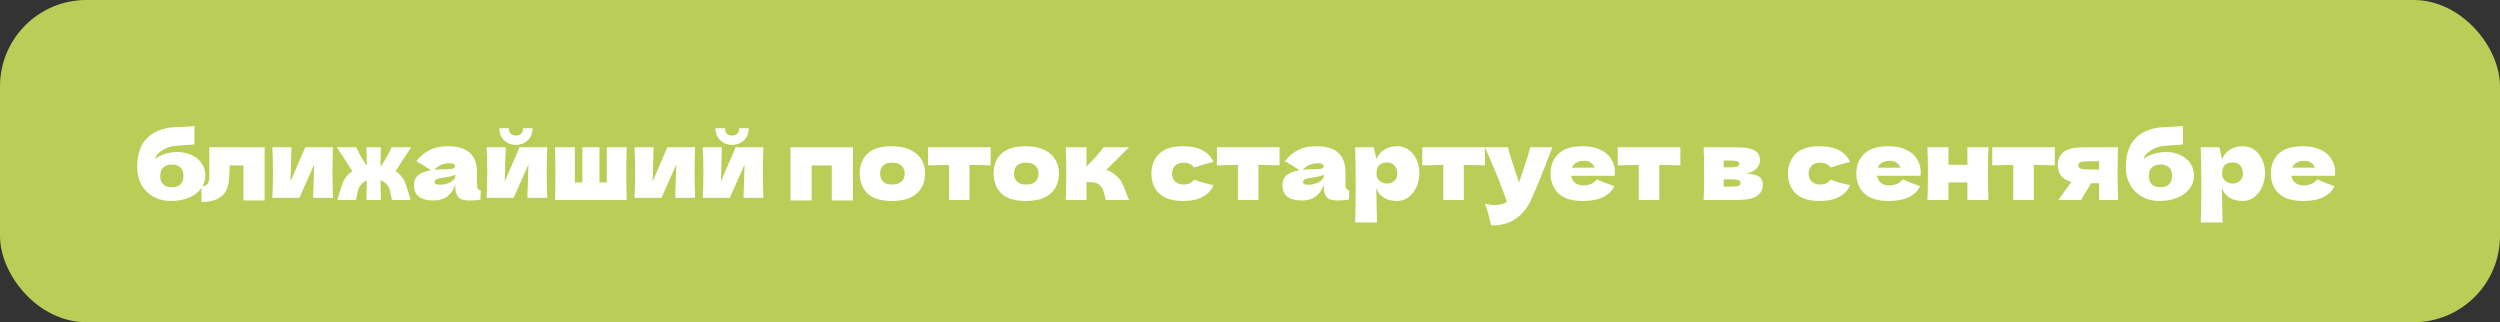 <?xml version="1.0" encoding="UTF-8"?> <svg xmlns="http://www.w3.org/2000/svg" width="450" height="58" viewBox="0 0 450 58" fill="none"><rect x="0" y="0" width="450" height="58" fill="#333333" stroke="none"/><rect x="1.5" y="1.5" width="447" height="55" rx="14.047" fill="#BACE57" stroke="#BACE57" stroke-width="3"></rect><path d="M31.888 27.363C32.898 27.363 33.786 27.555 34.552 27.938C35.33 28.309 35.922 28.808 36.328 29.435C36.746 30.062 36.955 30.753 36.955 31.507C36.955 32.459 36.682 33.289 36.137 33.998C35.591 34.706 34.848 35.245 33.908 35.617C32.968 35.988 31.917 36.174 30.756 36.174C29.572 36.174 28.522 35.919 27.605 35.408C26.687 34.886 25.974 34.166 25.463 33.249C24.952 32.332 24.697 31.287 24.697 30.114C24.697 27.793 25.277 26.051 26.438 24.89C27.599 23.718 29.189 23.056 31.209 22.905L32.428 22.853C33.647 22.807 34.5 22.749 34.988 22.679V25.988C34.581 26.046 33.908 26.098 32.968 26.144C32.225 26.191 31.691 26.231 31.366 26.266C30.762 26.347 30.193 26.527 29.659 26.806C29.125 27.073 28.701 27.381 28.388 27.729C28.075 28.066 27.918 28.361 27.918 28.617C28.44 28.187 29.056 27.874 29.764 27.677C30.472 27.468 31.18 27.363 31.888 27.363ZM30.93 29.609C30.303 29.609 29.799 29.778 29.416 30.114C29.032 30.439 28.841 30.956 28.841 31.664C28.841 32.372 29.032 32.889 29.416 33.214C29.799 33.539 30.303 33.702 30.93 33.702C31.557 33.702 32.062 33.539 32.445 33.214C32.828 32.889 33.02 32.372 33.02 31.664C33.02 30.956 32.828 30.439 32.445 30.114C32.062 29.778 31.557 29.609 30.93 29.609ZM47.635 36.087H43.822V29.784H41.349L41.332 30.323C41.32 30.881 41.297 31.374 41.262 31.803C41.239 32.221 41.181 32.674 41.088 33.162C40.693 35.286 39.086 36.348 36.265 36.348V33.58C36.81 33.51 37.182 33.342 37.379 33.075C37.576 32.796 37.675 32.367 37.675 31.786V26.492L47.635 26.51V36.087ZM59.931 26.492C59.873 28.176 59.844 29.697 59.844 31.055C59.844 32.39 59.873 33.91 59.931 35.617H56.361L56.553 29.592L53.889 35.617H49.031C49.1 34.085 49.135 32.564 49.135 31.055C49.135 29.522 49.1 28.002 49.031 26.492H52.461L52.287 32.674L54.951 26.492H59.931ZM71.198 30.811C71.5 30.985 71.767 31.2 71.999 31.455C72.394 31.873 72.696 32.337 72.905 32.848C73.114 33.347 73.323 33.98 73.532 34.746C73.683 35.303 73.81 35.721 73.915 36H70.554C70.508 35.837 70.45 35.571 70.38 35.199C70.31 34.781 70.241 34.444 70.171 34.189C70.101 33.934 69.997 33.707 69.858 33.51C69.672 33.231 69.469 33.011 69.248 32.848C69.028 32.674 68.772 32.546 68.482 32.465C68.482 33.243 68.505 34.421 68.552 36H65.957C66.003 34.444 66.027 33.278 66.027 32.5C65.771 32.581 65.545 32.709 65.347 32.883C65.15 33.046 64.959 33.255 64.773 33.51C64.634 33.707 64.529 33.934 64.459 34.189C64.39 34.444 64.32 34.781 64.251 35.199C64.181 35.571 64.123 35.837 64.076 36H60.716C60.82 35.721 60.948 35.303 61.099 34.746C61.308 33.98 61.517 33.347 61.726 32.848C61.935 32.337 62.236 31.873 62.631 31.455C62.863 31.2 63.13 30.985 63.432 30.811L60.629 26.492H64.129C64.616 27.607 65.249 28.727 66.027 29.853C66.003 28.344 65.98 27.224 65.957 26.492H68.552C68.505 28.025 68.482 29.174 68.482 29.94L68.534 29.958C69.323 28.832 69.979 27.677 70.502 26.492H74.002L71.198 30.811ZM85.853 33.109C85.853 33.504 85.899 33.783 85.992 33.945C86.085 34.108 86.271 34.224 86.549 34.294L86.48 35.93C86.108 35.988 85.783 36.029 85.504 36.052C85.237 36.075 84.878 36.087 84.425 36.087C83.427 36.087 82.765 35.867 82.44 35.425C82.115 34.973 81.952 34.398 81.952 33.702V33.266C81.615 34.218 81.122 34.926 80.472 35.391C79.834 35.855 79.015 36.087 78.017 36.087C76.856 36.087 75.98 35.855 75.388 35.391C74.807 34.926 74.517 34.236 74.517 33.318C74.517 32.564 74.766 31.972 75.266 31.542C75.765 31.113 76.537 30.817 77.582 30.654C76.699 30.027 75.817 29.482 74.935 29.017C75.631 28.135 76.427 27.468 77.32 27.015C78.214 26.55 79.3 26.318 80.577 26.318C82.364 26.318 83.688 26.707 84.547 27.485C85.417 28.251 85.853 29.435 85.853 31.037V33.109ZM80.942 29.383C80.35 29.383 79.828 29.482 79.375 29.679C78.922 29.876 78.516 30.172 78.156 30.567C78.853 30.486 79.723 30.445 80.768 30.445C81.198 30.445 81.499 30.393 81.674 30.288C81.848 30.184 81.935 30.05 81.935 29.888C81.935 29.749 81.848 29.633 81.674 29.54C81.499 29.435 81.256 29.383 80.942 29.383ZM79.114 33.249C79.764 33.249 80.35 33.127 80.873 32.883C81.395 32.628 81.755 32.297 81.952 31.89V31.438C81.674 31.577 81.366 31.687 81.029 31.769C80.693 31.838 80.286 31.908 79.81 31.978L79.183 32.082C78.533 32.21 78.208 32.43 78.208 32.744C78.208 33.08 78.51 33.249 79.114 33.249ZM98.498 26.492C98.44 28.176 98.411 29.697 98.411 31.055C98.411 32.39 98.44 33.91 98.498 35.617H94.929L95.12 29.592L92.456 35.617H87.598C87.667 34.085 87.702 32.564 87.702 31.055C87.702 29.522 87.667 28.002 87.598 26.492H91.028L90.854 32.674L93.518 26.492H98.498ZM92.874 26.075C92.328 26.075 91.823 25.953 91.359 25.709C90.906 25.465 90.546 25.117 90.279 24.664C90.012 24.211 89.879 23.683 89.879 23.079H91.603C91.603 23.532 91.719 23.869 91.951 24.09C92.195 24.298 92.502 24.403 92.874 24.403C93.245 24.403 93.547 24.298 93.779 24.09C94.023 23.869 94.145 23.532 94.145 23.079H95.869C95.869 23.683 95.735 24.211 95.468 24.664C95.201 25.117 94.836 25.465 94.371 25.709C93.919 25.953 93.419 26.075 92.874 26.075ZM112.813 26.492C112.755 28.257 112.726 29.842 112.726 31.246C112.726 32.651 112.755 34.236 112.813 36H99.892C99.95 34.677 99.979 33.092 99.979 31.246C99.979 29.401 99.95 27.816 99.892 26.492H103.479V32.831H104.82V26.492H107.902V32.831H109.226V26.492H112.813ZM125.111 26.492C125.053 28.176 125.024 29.697 125.024 31.055C125.024 32.39 125.053 33.91 125.111 35.617H121.541L121.733 29.592L119.069 35.617H114.21C114.28 34.085 114.315 32.564 114.315 31.055C114.315 29.522 114.28 28.002 114.21 26.492H117.641L117.467 32.674L120.131 26.492H125.111ZM137.405 26.492C137.347 28.176 137.318 29.697 137.318 31.055C137.318 32.39 137.347 33.91 137.405 35.617H133.836L134.027 29.592L131.363 35.617H126.505C126.575 34.085 126.609 32.564 126.609 31.055C126.609 29.522 126.575 28.002 126.505 26.492H129.935L129.761 32.674L132.425 26.492H137.405ZM131.781 26.075C131.235 26.075 130.73 25.953 130.266 25.709C129.813 25.465 129.454 25.117 129.187 24.664C128.92 24.211 128.786 23.683 128.786 23.079H130.51C130.51 23.532 130.626 23.869 130.858 24.09C131.102 24.298 131.41 24.403 131.781 24.403C132.153 24.403 132.454 24.298 132.687 24.09C132.93 23.869 133.052 23.532 133.052 23.079H134.776C134.776 23.683 134.643 24.211 134.376 24.664C134.109 25.117 133.743 25.465 133.279 25.709C132.826 25.953 132.327 26.075 131.781 26.075ZM142.285 26.51H153.534V36.087H149.721V29.784H146.099V36.087H142.285V26.51ZM160.527 36.174C158.542 36.174 157.079 35.721 156.139 34.816C155.21 33.899 154.746 32.697 154.746 31.211C154.746 29.76 155.21 28.582 156.139 27.677C157.079 26.771 158.542 26.318 160.527 26.318C161.862 26.318 162.977 26.539 163.87 26.98C164.776 27.41 165.443 27.996 165.873 28.739C166.302 29.47 166.517 30.294 166.517 31.211C166.517 32.709 166.018 33.91 165.02 34.816C164.033 35.721 162.535 36.174 160.527 36.174ZM160.597 33.214C161.351 33.214 161.914 33.034 162.286 32.674C162.657 32.314 162.843 31.832 162.843 31.229C162.843 30.66 162.657 30.196 162.286 29.836C161.914 29.464 161.351 29.279 160.597 29.279C159.842 29.279 159.291 29.459 158.943 29.818C158.594 30.178 158.42 30.648 158.42 31.229C158.42 31.832 158.594 32.314 158.943 32.674C159.291 33.034 159.842 33.214 160.597 33.214ZM178.312 29.766C176.57 29.72 175.305 29.691 174.515 29.679V36H170.824V29.679C170.046 29.691 168.787 29.72 167.045 29.766V26.492H178.312V29.766ZM184.623 36.174C182.638 36.174 181.175 35.721 180.235 34.816C179.306 33.899 178.842 32.697 178.842 31.211C178.842 29.76 179.306 28.582 180.235 27.677C181.175 26.771 182.638 26.318 184.623 26.318C185.958 26.318 187.072 26.539 187.966 26.98C188.872 27.41 189.539 27.996 189.969 28.739C190.398 29.47 190.613 30.294 190.613 31.211C190.613 32.709 190.114 33.91 189.116 34.816C188.129 35.721 186.631 36.174 184.623 36.174ZM184.693 33.214C185.447 33.214 186.01 33.034 186.382 32.674C186.753 32.314 186.939 31.832 186.939 31.229C186.939 30.66 186.753 30.196 186.382 29.836C186.01 29.464 185.447 29.279 184.693 29.279C183.938 29.279 183.387 29.459 183.038 29.818C182.69 30.178 182.516 30.648 182.516 31.229C182.516 31.832 182.69 32.314 183.038 32.674C183.387 33.034 183.938 33.214 184.693 33.214ZM200.736 31.455C201.258 31.873 201.659 32.343 201.937 32.866C202.216 33.388 202.477 34.015 202.721 34.746C202.965 35.385 203.139 35.803 203.243 36H199.047C199.012 35.919 198.942 35.663 198.838 35.234C198.745 34.804 198.652 34.462 198.559 34.206C198.466 33.94 198.327 33.707 198.141 33.51C197.851 33.197 197.526 32.993 197.166 32.901C196.806 32.808 196.272 32.761 195.564 32.761V36H191.838C191.896 34.677 191.925 33.092 191.925 31.246C191.925 29.401 191.896 27.816 191.838 26.492H195.564V29.905H195.634C197.015 28.524 198.019 27.386 198.646 26.492H203.243L199.169 30.55C199.772 30.805 200.295 31.107 200.736 31.455ZM210.966 31.246C210.989 31.838 211.175 32.314 211.523 32.674C211.883 33.034 212.411 33.214 213.108 33.214C213.491 33.214 213.833 33.144 214.135 33.005C214.437 32.854 214.716 32.633 214.971 32.343C215.958 32.726 217.113 33.057 218.436 33.336C218.053 34.23 217.403 34.926 216.486 35.425C215.581 35.925 214.402 36.174 212.951 36.174C211.013 36.174 209.579 35.721 208.65 34.816C207.721 33.91 207.257 32.721 207.257 31.246C207.257 29.772 207.721 28.582 208.65 27.677C209.579 26.771 211.013 26.318 212.951 26.318C214.402 26.318 215.581 26.568 216.486 27.067C217.403 27.566 218.053 28.263 218.436 29.157C217.403 29.377 216.248 29.708 214.971 30.149C214.716 29.859 214.437 29.644 214.135 29.505C213.833 29.354 213.491 29.279 213.108 29.279C212.411 29.279 211.883 29.459 211.523 29.818C211.175 30.178 210.989 30.654 210.966 31.246ZM230.313 29.766C228.571 29.72 227.306 29.691 226.516 29.679V36H222.825V29.679C222.047 29.691 220.788 29.72 219.046 29.766V26.492H230.313V29.766ZM242.179 33.109C242.179 33.504 242.225 33.783 242.318 33.945C242.411 34.108 242.597 34.224 242.875 34.294L242.806 35.93C242.434 35.988 242.109 36.029 241.831 36.052C241.564 36.075 241.204 36.087 240.751 36.087C239.753 36.087 239.091 35.867 238.766 35.425C238.441 34.973 238.278 34.398 238.278 33.702V33.266C237.942 34.218 237.448 34.926 236.798 35.391C236.16 35.855 235.341 36.087 234.343 36.087C233.182 36.087 232.306 35.855 231.714 35.391C231.133 34.926 230.843 34.236 230.843 33.318C230.843 32.564 231.093 31.972 231.592 31.542C232.091 31.113 232.863 30.817 233.908 30.654C233.025 30.027 232.143 29.482 231.261 29.017C231.957 28.135 232.753 27.468 233.646 27.015C234.54 26.55 235.626 26.318 236.903 26.318C238.69 26.318 240.014 26.707 240.873 27.485C241.744 28.251 242.179 29.435 242.179 31.037V33.109ZM237.268 29.383C236.676 29.383 236.154 29.482 235.701 29.679C235.248 29.876 234.842 30.172 234.482 30.567C235.179 30.486 236.049 30.445 237.094 30.445C237.524 30.445 237.826 30.393 238 30.288C238.174 30.184 238.261 30.05 238.261 29.888C238.261 29.749 238.174 29.633 238 29.54C237.826 29.435 237.582 29.383 237.268 29.383ZM235.44 33.249C236.09 33.249 236.676 33.127 237.199 32.883C237.721 32.628 238.081 32.297 238.278 31.89V31.438C238 31.577 237.692 31.687 237.355 31.769C237.019 31.838 236.612 31.908 236.137 31.978L235.51 32.082C234.86 32.21 234.535 32.43 234.535 32.744C234.535 33.08 234.836 33.249 235.44 33.249ZM251.533 26.318C252.288 26.318 252.967 26.533 253.571 26.963C254.174 27.392 254.644 27.978 254.981 28.721C255.318 29.453 255.486 30.259 255.486 31.142C255.486 32.012 255.318 32.837 254.981 33.614C254.644 34.381 254.168 35.002 253.553 35.478C252.95 35.942 252.259 36.174 251.481 36.174C250.576 36.174 249.798 35.988 249.148 35.617C248.509 35.234 248.033 34.648 247.72 33.858C247.72 34.52 247.743 35.582 247.789 37.045C247.836 38.461 247.859 39.459 247.859 40.04H243.924C243.993 37.881 244.028 35.623 244.028 33.266C244.028 30.91 243.993 28.652 243.924 26.492H247.267L247.772 28.669C248.097 27.857 248.585 27.265 249.235 26.893C249.885 26.51 250.651 26.318 251.533 26.318ZM249.67 33.04C250.192 33.04 250.628 32.877 250.976 32.552C251.336 32.216 251.516 31.78 251.516 31.246C251.516 30.654 251.353 30.172 251.028 29.801C250.703 29.43 250.262 29.244 249.705 29.244C249.066 29.244 248.585 29.401 248.26 29.714C247.935 30.016 247.772 30.526 247.772 31.246C247.772 31.652 247.877 31.995 248.086 32.274C248.294 32.541 248.544 32.738 248.834 32.866C249.124 32.982 249.403 33.04 249.67 33.04ZM267.281 29.766C265.54 29.72 264.275 29.691 263.485 29.679V36H259.794V29.679C259.016 29.691 257.756 29.72 256.015 29.766V26.492H267.281V29.766ZM279.444 26.492L279.043 27.502C277.94 30.439 276.785 33.272 275.578 36C274.951 37.393 274.045 38.508 272.861 39.343C271.677 40.191 270.191 40.597 268.404 40.562C268.183 39.599 267.997 38.844 267.846 38.298C267.707 37.764 267.521 37.225 267.289 36.679C267.928 36.83 268.526 36.906 269.083 36.906C269.988 36.906 270.708 36.714 271.242 36.331C270.824 35.089 270.331 33.754 269.762 32.326C269.193 30.898 268.369 28.953 267.289 26.492H271.416C271.555 27.073 271.747 27.746 271.991 28.512C272.235 29.279 272.478 30.016 272.722 30.724C272.792 30.944 272.902 31.281 273.053 31.734C273.215 32.175 273.343 32.546 273.436 32.848L273.889 31.473C274.759 28.953 275.276 27.294 275.439 26.492H279.444ZM288.489 31.647H282.812C282.905 32.157 283.131 32.575 283.491 32.901C283.862 33.214 284.385 33.371 285.058 33.371C285.546 33.371 286.004 33.278 286.434 33.092C286.863 32.895 287.206 32.622 287.461 32.274C288.239 32.657 289.272 33.069 290.561 33.51C290.201 34.322 289.545 34.973 288.593 35.46C287.653 35.936 286.422 36.174 284.901 36.174C282.928 36.174 281.465 35.721 280.513 34.816C279.573 33.899 279.103 32.697 279.103 31.211C279.103 29.76 279.573 28.582 280.513 27.677C281.454 26.771 282.916 26.318 284.901 26.318C286.086 26.318 287.113 26.516 287.984 26.91C288.854 27.305 289.522 27.857 289.986 28.565C290.45 29.261 290.683 30.062 290.683 30.968C290.683 31.27 290.671 31.496 290.648 31.647H288.489ZM285.145 28.948C284.565 28.948 284.089 29.058 283.717 29.279C283.346 29.499 283.085 29.801 282.934 30.184H287.043C286.904 29.813 286.678 29.517 286.364 29.296C286.051 29.064 285.644 28.948 285.145 28.948ZM302.464 29.766C300.723 29.72 299.458 29.691 298.668 29.679V36H294.977V29.679C294.199 29.691 292.939 29.72 291.198 29.766V26.492H302.464V29.766ZM314.334 31.281C316.319 31.281 317.312 31.914 317.312 33.179C317.312 34.085 316.963 34.781 316.267 35.269C315.582 35.756 314.34 36 312.541 36H306.655C306.713 34.677 306.742 33.092 306.742 31.246C306.742 29.401 306.713 27.816 306.655 26.492H310.259V26.51H312.523C313.614 26.51 314.468 26.603 315.083 26.788C315.71 26.963 316.151 27.218 316.406 27.555C316.662 27.891 316.789 28.321 316.789 28.843C316.789 30.016 315.971 30.828 314.334 31.281ZM310.259 28.895V30.114H311.583C312.117 30.114 312.494 30.068 312.715 29.975C312.935 29.871 313.046 29.691 313.046 29.435C313.046 29.238 312.929 29.099 312.697 29.017C312.477 28.936 312.105 28.895 311.583 28.895H310.259ZM311.583 33.597C312.245 33.597 312.697 33.551 312.941 33.458C313.185 33.353 313.307 33.173 313.307 32.918C313.307 32.697 313.179 32.535 312.924 32.43C312.668 32.326 312.221 32.274 311.583 32.274H310.259V33.597H311.583ZM325.545 31.246C325.568 31.838 325.754 32.314 326.102 32.674C326.462 33.034 326.99 33.214 327.687 33.214C328.07 33.214 328.413 33.144 328.714 33.005C329.016 32.854 329.295 32.633 329.55 32.343C330.537 32.726 331.692 33.057 333.015 33.336C332.632 34.23 331.982 34.926 331.065 35.425C330.16 35.925 328.981 36.174 327.53 36.174C325.592 36.174 324.158 35.721 323.229 34.816C322.301 33.91 321.836 32.721 321.836 31.246C321.836 29.772 322.301 28.582 323.229 27.677C324.158 26.771 325.592 26.318 327.53 26.318C328.981 26.318 330.16 26.568 331.065 27.067C331.982 27.566 332.632 28.263 333.015 29.157C331.982 29.377 330.827 29.708 329.55 30.149C329.295 29.859 329.016 29.644 328.714 29.505C328.413 29.354 328.07 29.279 327.687 29.279C326.99 29.279 326.462 29.459 326.102 29.818C325.754 30.178 325.568 30.654 325.545 31.246ZM343.533 31.647H337.857C337.95 32.157 338.176 32.575 338.536 32.901C338.907 33.214 339.43 33.371 340.103 33.371C340.591 33.371 341.049 33.278 341.479 33.092C341.908 32.895 342.251 32.622 342.506 32.274C343.284 32.657 344.317 33.069 345.606 33.51C345.246 34.322 344.59 34.973 343.638 35.46C342.698 35.936 341.467 36.174 339.946 36.174C337.973 36.174 336.51 35.721 335.558 34.816C334.618 33.899 334.148 32.697 334.148 31.211C334.148 29.76 334.618 28.582 335.558 27.677C336.499 26.771 337.961 26.318 339.946 26.318C341.13 26.318 342.158 26.516 343.028 26.91C343.899 27.305 344.567 27.857 345.031 28.565C345.495 29.261 345.727 30.062 345.727 30.968C345.727 31.27 345.716 31.496 345.693 31.647H343.533ZM340.19 28.948C339.61 28.948 339.134 29.058 338.762 29.279C338.391 29.499 338.13 29.801 337.979 30.184H342.088C341.949 29.813 341.722 29.517 341.409 29.296C341.096 29.064 340.689 28.948 340.19 28.948ZM357.91 26.492C357.852 28.257 357.823 29.842 357.823 31.246C357.823 32.651 357.852 34.236 357.91 36H354.131V32.831H350.718V36H346.94C346.998 34.677 347.027 33.092 347.027 31.246C347.027 29.401 346.998 27.816 346.94 26.492H350.718V29.662H354.131V26.492H357.91ZM369.872 29.766C368.131 29.72 366.865 29.691 366.076 29.679V36H362.384V29.679C361.606 29.691 360.347 29.72 358.606 29.766V26.492H369.872V29.766ZM381.251 26.492C381.193 28.257 381.163 29.842 381.163 31.246C381.163 32.651 381.193 34.236 381.251 36H377.82V32.97H376.41C375.609 34.236 375.005 35.245 374.599 36H370.507C371.435 34.735 372.219 33.643 372.857 32.726C371.964 32.494 371.331 32.117 370.959 31.595C370.588 31.072 370.402 30.428 370.402 29.662C370.402 28.698 370.751 27.932 371.447 27.363C372.144 26.794 373.374 26.51 375.139 26.51H377.82V26.492H381.251ZM377.82 30.515V29.017H376.253C375.406 29.017 374.831 29.07 374.529 29.174C374.239 29.279 374.094 29.47 374.094 29.749C374.094 30.039 374.245 30.242 374.547 30.358C374.86 30.463 375.429 30.515 376.253 30.515H377.82ZM389.841 27.363C390.851 27.363 391.739 27.555 392.506 27.938C393.283 28.309 393.875 28.808 394.282 29.435C394.7 30.062 394.909 30.753 394.909 31.507C394.909 32.459 394.636 33.289 394.09 33.998C393.545 34.706 392.802 35.245 391.861 35.617C390.921 35.988 389.87 36.174 388.71 36.174C387.526 36.174 386.475 35.919 385.558 35.408C384.641 34.886 383.927 34.166 383.416 33.249C382.905 32.332 382.65 31.287 382.65 30.114C382.65 27.793 383.23 26.051 384.391 24.89C385.552 23.718 387.142 23.056 389.162 22.905L390.381 22.853C391.6 22.807 392.453 22.749 392.941 22.679V25.988C392.535 26.046 391.861 26.098 390.921 26.144C390.178 26.191 389.644 26.231 389.319 26.266C388.715 26.347 388.147 26.527 387.613 26.806C387.079 27.073 386.655 27.381 386.341 27.729C386.028 28.066 385.871 28.361 385.871 28.617C386.394 28.187 387.009 27.874 387.717 27.677C388.425 27.468 389.133 27.363 389.841 27.363ZM388.884 29.609C388.257 29.609 387.752 29.778 387.369 30.114C386.986 30.439 386.794 30.956 386.794 31.664C386.794 32.372 386.986 32.889 387.369 33.214C387.752 33.539 388.257 33.702 388.884 33.702C389.511 33.702 390.016 33.539 390.399 33.214C390.782 32.889 390.973 32.372 390.973 31.664C390.973 30.956 390.782 30.439 390.399 30.114C390.016 29.778 389.511 29.609 388.884 29.609ZM403.744 26.318C404.499 26.318 405.178 26.533 405.782 26.963C406.385 27.392 406.855 27.978 407.192 28.721C407.529 29.453 407.697 30.259 407.697 31.142C407.697 32.012 407.529 32.837 407.192 33.614C406.855 34.381 406.379 35.002 405.764 35.478C405.161 35.942 404.47 36.174 403.692 36.174C402.787 36.174 402.009 35.988 401.359 35.617C400.72 35.234 400.244 34.648 399.931 33.858C399.931 34.52 399.954 35.582 400 37.045C400.047 38.461 400.07 39.459 400.07 40.04H396.135C396.204 37.881 396.239 35.623 396.239 33.266C396.239 30.91 396.204 28.652 396.135 26.492H399.478L399.983 28.669C400.308 27.857 400.796 27.265 401.446 26.893C402.096 26.51 402.862 26.318 403.744 26.318ZM401.881 33.04C402.403 33.04 402.839 32.877 403.187 32.552C403.547 32.216 403.727 31.78 403.727 31.246C403.727 30.654 403.564 30.172 403.239 29.801C402.914 29.43 402.473 29.244 401.916 29.244C401.277 29.244 400.796 29.401 400.471 29.714C400.146 30.016 399.983 30.526 399.983 31.246C399.983 31.652 400.088 31.995 400.296 32.274C400.505 32.541 400.755 32.738 401.045 32.866C401.335 32.982 401.614 33.04 401.881 33.04ZM418.134 31.647H412.457C412.55 32.157 412.777 32.575 413.136 32.901C413.508 33.214 414.03 33.371 414.704 33.371C415.191 33.371 415.65 33.278 416.079 33.092C416.509 32.895 416.851 32.622 417.107 32.274C417.884 32.657 418.918 33.069 420.206 33.51C419.846 34.322 419.19 34.973 418.238 35.46C417.298 35.936 416.068 36.174 414.547 36.174C412.573 36.174 411.111 35.721 410.159 34.816C409.218 33.899 408.748 32.697 408.748 31.211C408.748 29.76 409.218 28.582 410.159 27.677C411.099 26.771 412.562 26.318 414.547 26.318C415.731 26.318 416.758 26.516 417.629 26.91C418.5 27.305 419.167 27.857 419.631 28.565C420.096 29.261 420.328 30.062 420.328 30.968C420.328 31.27 420.316 31.496 420.293 31.647H418.134ZM414.791 28.948C414.21 28.948 413.734 29.058 413.363 29.279C412.991 29.499 412.73 29.801 412.579 30.184H416.689C416.549 29.813 416.323 29.517 416.01 29.296C415.696 29.064 415.29 28.948 414.791 28.948Z" fill="white"></path></svg> 